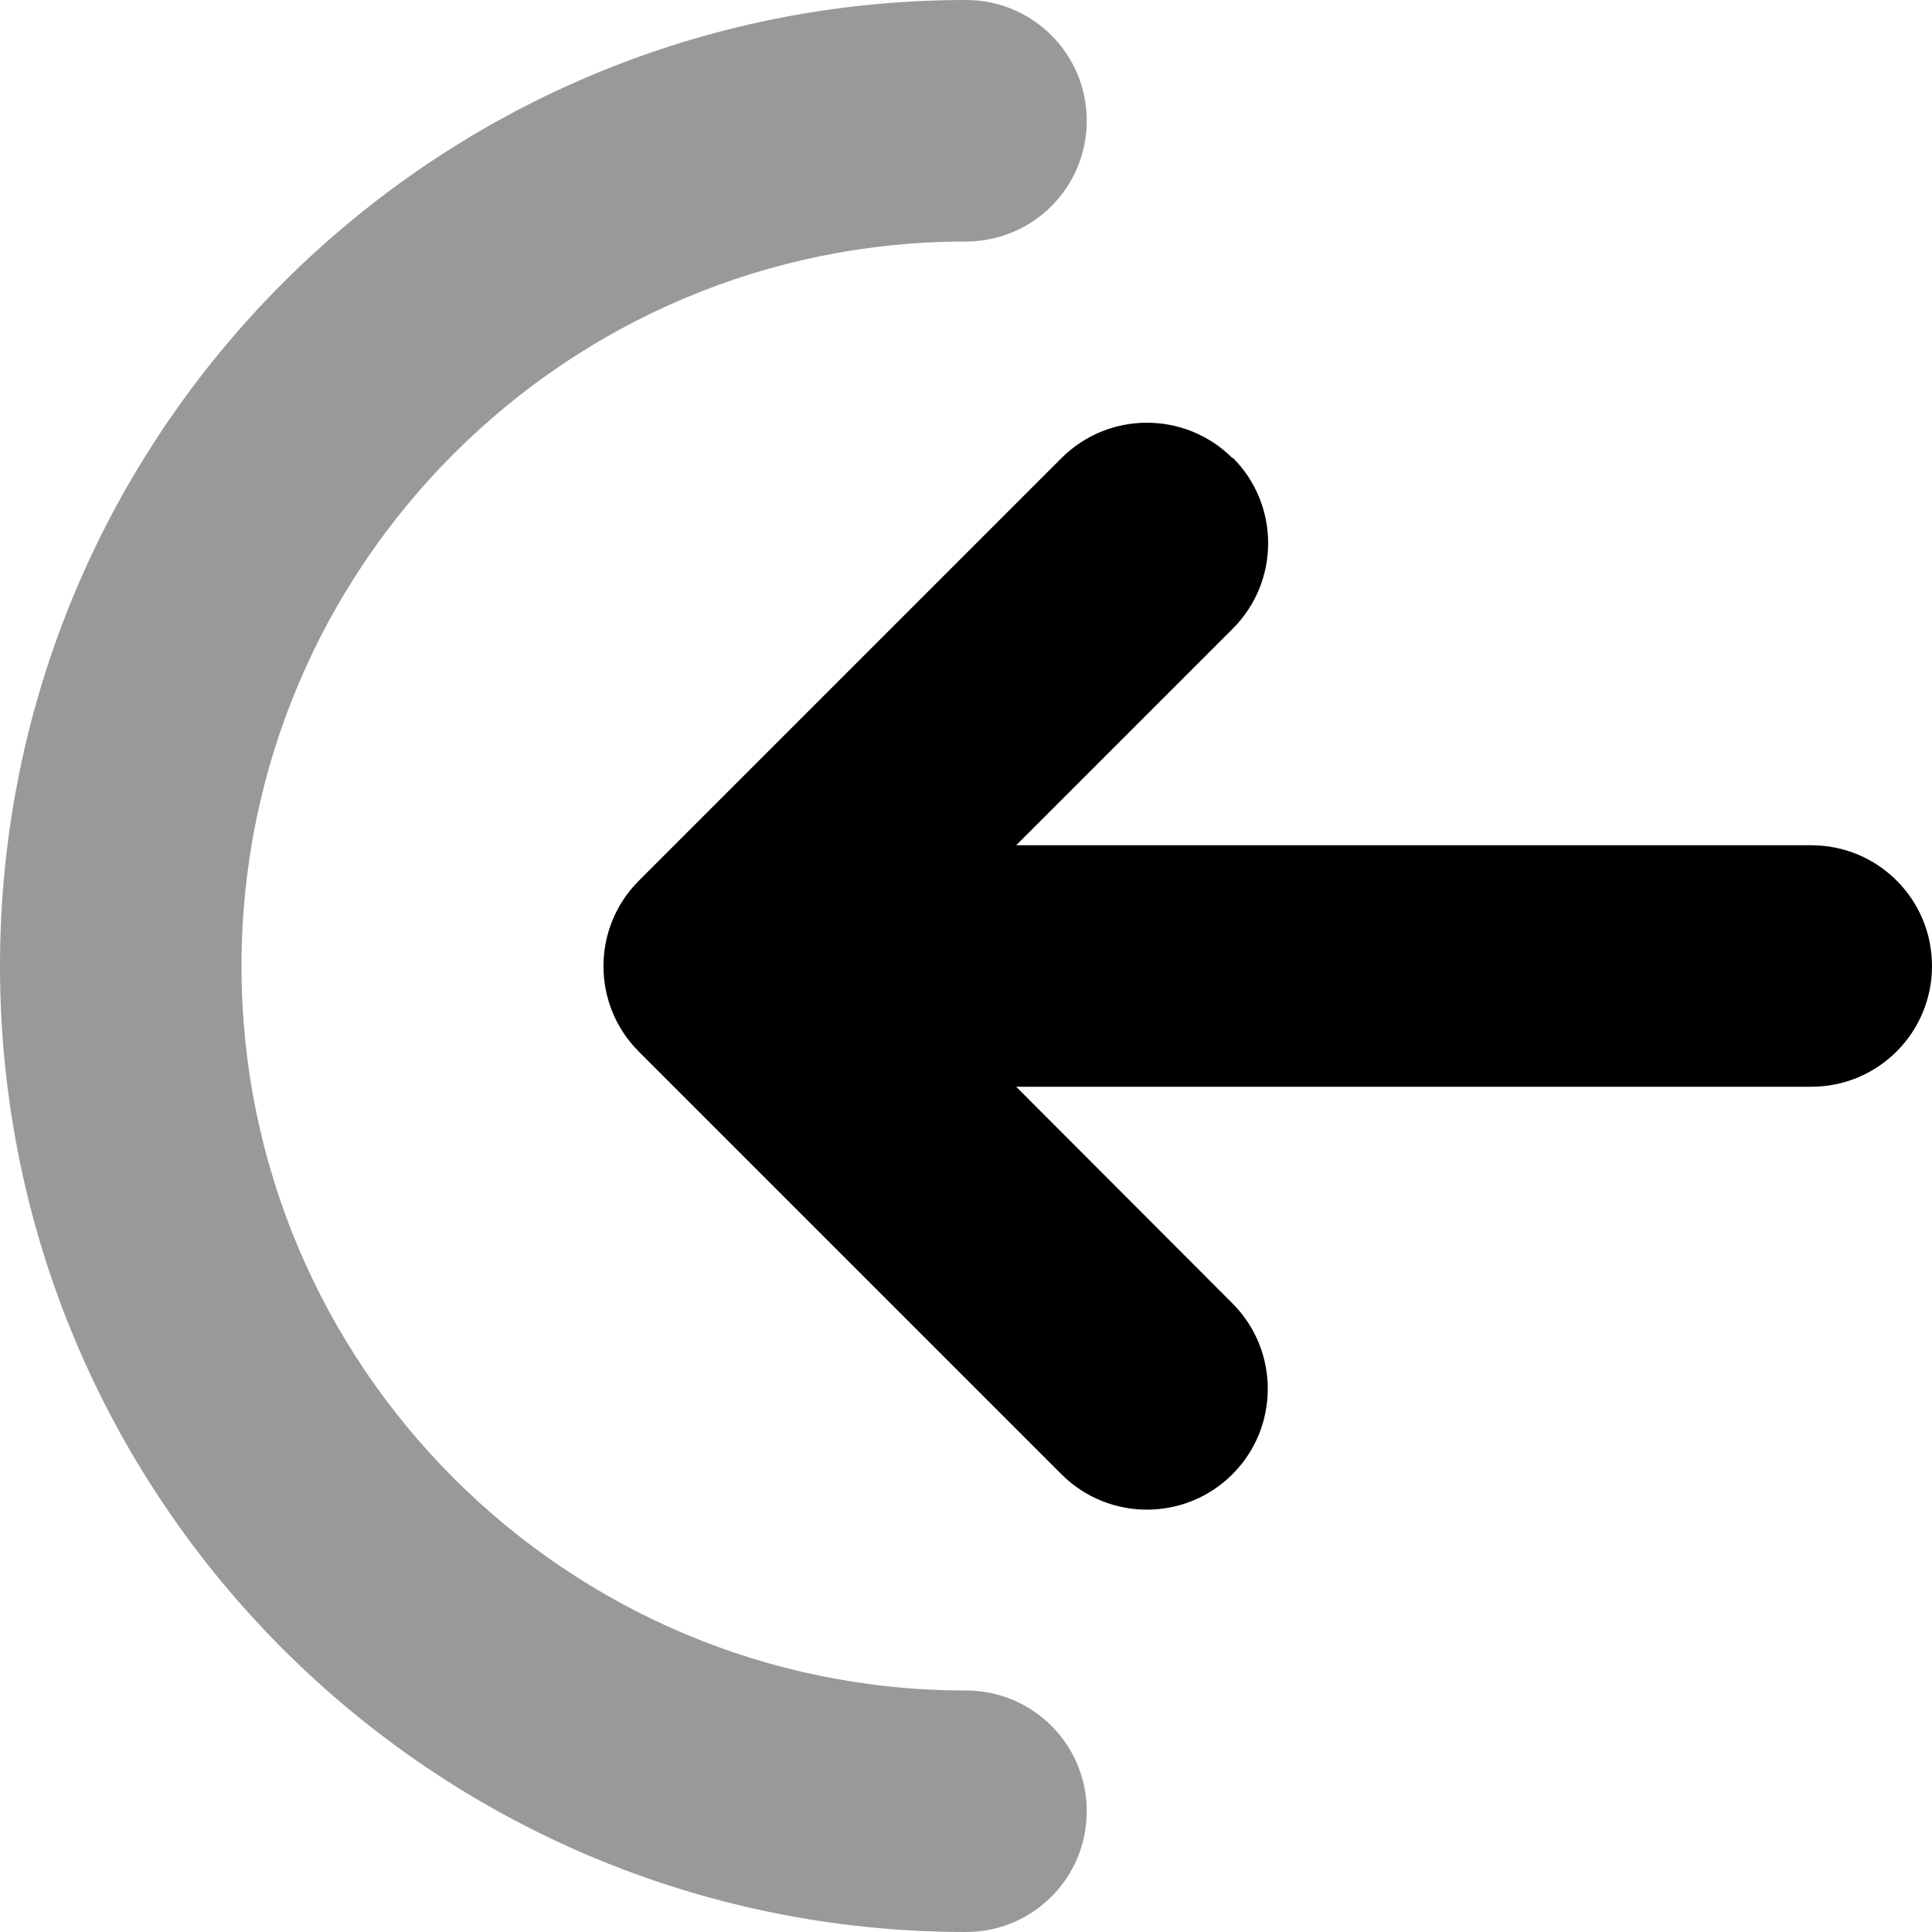 <svg xmlns="http://www.w3.org/2000/svg" viewBox="0 0 512 512"><!--! Font Awesome Pro 6.7.2 by @fontawesome - https://fontawesome.com License - https://fontawesome.com/license (Commercial License) Copyright 2024 Fonticons, Inc. --><defs><style>.fa-secondary{opacity:.4}</style></defs><path class="fa-secondary" d="M0 256C0 397.4 114.6 512 256 512c17.7 0 32-14.3 32-32s-14.3-32-32-32C150 448 64 362 64 256S150 64 256 64c17.7 0 32-14.3 32-32s-14.3-32-32-32C114.6 0 0 114.6 0 256z"/><path class="fa-primary" d="M326.6 121.4c-12.5-12.5-32.8-12.5-45.3 0l-112 112c-12.5 12.5-12.5 32.8 0 45.3l112 112c12.5 12.5 32.8 12.5 45.3 0s12.5-32.8 0-45.3L269.3 288 480 288c17.7 0 32-14.3 32-32s-14.3-32-32-32l-210.7 0 57.4-57.4c12.5-12.5 12.5-32.8 0-45.3z"/></svg>